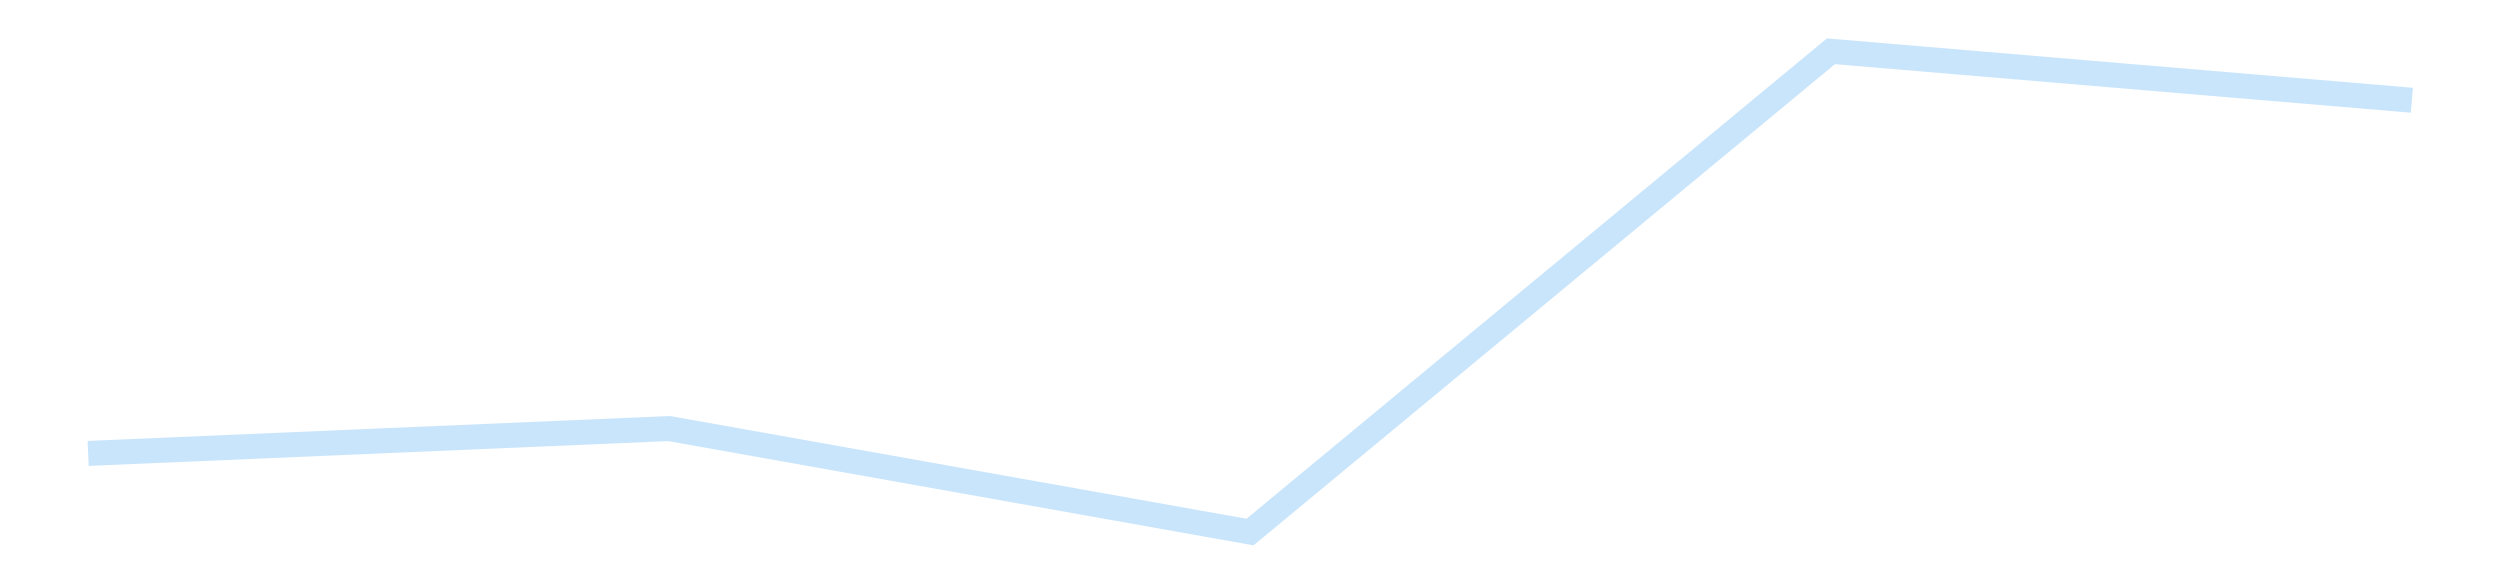 <?xml version='1.0' encoding='utf-8'?>
<svg xmlns="http://www.w3.org/2000/svg" xmlns:xlink="http://www.w3.org/1999/xlink" id="chart-0e386abf-1d92-450e-8748-9ce3165be871" class="pygal-chart pygal-sparkline" viewBox="0 0 300 70" width="300" height="70"><!--Generated with pygal 3.0.4 (lxml) ©Kozea 2012-2016 on 2025-11-03--><!--http://pygal.org--><!--http://github.com/Kozea/pygal--><defs><style type="text/css">#chart-0e386abf-1d92-450e-8748-9ce3165be871{-webkit-user-select:none;-webkit-font-smoothing:antialiased;font-family:Consolas,"Liberation Mono",Menlo,Courier,monospace}#chart-0e386abf-1d92-450e-8748-9ce3165be871 .title{font-family:Consolas,"Liberation Mono",Menlo,Courier,monospace;font-size:16px}#chart-0e386abf-1d92-450e-8748-9ce3165be871 .legends .legend text{font-family:Consolas,"Liberation Mono",Menlo,Courier,monospace;font-size:14px}#chart-0e386abf-1d92-450e-8748-9ce3165be871 .axis text{font-family:Consolas,"Liberation Mono",Menlo,Courier,monospace;font-size:10px}#chart-0e386abf-1d92-450e-8748-9ce3165be871 .axis text.major{font-family:Consolas,"Liberation Mono",Menlo,Courier,monospace;font-size:10px}#chart-0e386abf-1d92-450e-8748-9ce3165be871 .text-overlay text.value{font-family:Consolas,"Liberation Mono",Menlo,Courier,monospace;font-size:16px}#chart-0e386abf-1d92-450e-8748-9ce3165be871 .text-overlay text.label{font-family:Consolas,"Liberation Mono",Menlo,Courier,monospace;font-size:10px}#chart-0e386abf-1d92-450e-8748-9ce3165be871 .tooltip{font-family:Consolas,"Liberation Mono",Menlo,Courier,monospace;font-size:14px}#chart-0e386abf-1d92-450e-8748-9ce3165be871 text.no_data{font-family:Consolas,"Liberation Mono",Menlo,Courier,monospace;font-size:64px}
#chart-0e386abf-1d92-450e-8748-9ce3165be871{background-color:transparent}#chart-0e386abf-1d92-450e-8748-9ce3165be871 path,#chart-0e386abf-1d92-450e-8748-9ce3165be871 line,#chart-0e386abf-1d92-450e-8748-9ce3165be871 rect,#chart-0e386abf-1d92-450e-8748-9ce3165be871 circle{-webkit-transition:150ms;-moz-transition:150ms;transition:150ms}#chart-0e386abf-1d92-450e-8748-9ce3165be871 .graph &gt; .background{fill:transparent}#chart-0e386abf-1d92-450e-8748-9ce3165be871 .plot &gt; .background{fill:transparent}#chart-0e386abf-1d92-450e-8748-9ce3165be871 .graph{fill:rgba(0,0,0,.87)}#chart-0e386abf-1d92-450e-8748-9ce3165be871 text.no_data{fill:rgba(0,0,0,1)}#chart-0e386abf-1d92-450e-8748-9ce3165be871 .title{fill:rgba(0,0,0,1)}#chart-0e386abf-1d92-450e-8748-9ce3165be871 .legends .legend text{fill:rgba(0,0,0,.87)}#chart-0e386abf-1d92-450e-8748-9ce3165be871 .legends .legend:hover text{fill:rgba(0,0,0,1)}#chart-0e386abf-1d92-450e-8748-9ce3165be871 .axis .line{stroke:rgba(0,0,0,1)}#chart-0e386abf-1d92-450e-8748-9ce3165be871 .axis .guide.line{stroke:rgba(0,0,0,.54)}#chart-0e386abf-1d92-450e-8748-9ce3165be871 .axis .major.line{stroke:rgba(0,0,0,.87)}#chart-0e386abf-1d92-450e-8748-9ce3165be871 .axis text.major{fill:rgba(0,0,0,1)}#chart-0e386abf-1d92-450e-8748-9ce3165be871 .axis.y .guides:hover .guide.line,#chart-0e386abf-1d92-450e-8748-9ce3165be871 .line-graph .axis.x .guides:hover .guide.line,#chart-0e386abf-1d92-450e-8748-9ce3165be871 .stackedline-graph .axis.x .guides:hover .guide.line,#chart-0e386abf-1d92-450e-8748-9ce3165be871 .xy-graph .axis.x .guides:hover .guide.line{stroke:rgba(0,0,0,1)}#chart-0e386abf-1d92-450e-8748-9ce3165be871 .axis .guides:hover text{fill:rgba(0,0,0,1)}#chart-0e386abf-1d92-450e-8748-9ce3165be871 .reactive{fill-opacity:.7;stroke-opacity:.8;stroke-width:3}#chart-0e386abf-1d92-450e-8748-9ce3165be871 .ci{stroke:rgba(0,0,0,.87)}#chart-0e386abf-1d92-450e-8748-9ce3165be871 .reactive.active,#chart-0e386abf-1d92-450e-8748-9ce3165be871 .active .reactive{fill-opacity:.8;stroke-opacity:.9;stroke-width:4}#chart-0e386abf-1d92-450e-8748-9ce3165be871 .ci .reactive.active{stroke-width:1.5}#chart-0e386abf-1d92-450e-8748-9ce3165be871 .series text{fill:rgba(0,0,0,1)}#chart-0e386abf-1d92-450e-8748-9ce3165be871 .tooltip rect{fill:transparent;stroke:rgba(0,0,0,1);-webkit-transition:opacity 150ms;-moz-transition:opacity 150ms;transition:opacity 150ms}#chart-0e386abf-1d92-450e-8748-9ce3165be871 .tooltip .label{fill:rgba(0,0,0,.87)}#chart-0e386abf-1d92-450e-8748-9ce3165be871 .tooltip .label{fill:rgba(0,0,0,.87)}#chart-0e386abf-1d92-450e-8748-9ce3165be871 .tooltip .legend{font-size:.8em;fill:rgba(0,0,0,.54)}#chart-0e386abf-1d92-450e-8748-9ce3165be871 .tooltip .x_label{font-size:.6em;fill:rgba(0,0,0,1)}#chart-0e386abf-1d92-450e-8748-9ce3165be871 .tooltip .xlink{font-size:.5em;text-decoration:underline}#chart-0e386abf-1d92-450e-8748-9ce3165be871 .tooltip .value{font-size:1.5em}#chart-0e386abf-1d92-450e-8748-9ce3165be871 .bound{font-size:.5em}#chart-0e386abf-1d92-450e-8748-9ce3165be871 .max-value{font-size:.75em;fill:rgba(0,0,0,.54)}#chart-0e386abf-1d92-450e-8748-9ce3165be871 .map-element{fill:transparent;stroke:rgba(0,0,0,.54) !important}#chart-0e386abf-1d92-450e-8748-9ce3165be871 .map-element .reactive{fill-opacity:inherit;stroke-opacity:inherit}#chart-0e386abf-1d92-450e-8748-9ce3165be871 .color-0,#chart-0e386abf-1d92-450e-8748-9ce3165be871 .color-0 a:visited{stroke:#bbdefb;fill:#bbdefb}#chart-0e386abf-1d92-450e-8748-9ce3165be871 .text-overlay .color-0 text{fill:black}
#chart-0e386abf-1d92-450e-8748-9ce3165be871 text.no_data{text-anchor:middle}#chart-0e386abf-1d92-450e-8748-9ce3165be871 .guide.line{fill:none}#chart-0e386abf-1d92-450e-8748-9ce3165be871 .centered{text-anchor:middle}#chart-0e386abf-1d92-450e-8748-9ce3165be871 .title{text-anchor:middle}#chart-0e386abf-1d92-450e-8748-9ce3165be871 .legends .legend text{fill-opacity:1}#chart-0e386abf-1d92-450e-8748-9ce3165be871 .axis.x text{text-anchor:middle}#chart-0e386abf-1d92-450e-8748-9ce3165be871 .axis.x:not(.web) text[transform]{text-anchor:start}#chart-0e386abf-1d92-450e-8748-9ce3165be871 .axis.x:not(.web) text[transform].backwards{text-anchor:end}#chart-0e386abf-1d92-450e-8748-9ce3165be871 .axis.y text{text-anchor:end}#chart-0e386abf-1d92-450e-8748-9ce3165be871 .axis.y text[transform].backwards{text-anchor:start}#chart-0e386abf-1d92-450e-8748-9ce3165be871 .axis.y2 text{text-anchor:start}#chart-0e386abf-1d92-450e-8748-9ce3165be871 .axis.y2 text[transform].backwards{text-anchor:end}#chart-0e386abf-1d92-450e-8748-9ce3165be871 .axis .guide.line{stroke-dasharray:4,4;stroke:black}#chart-0e386abf-1d92-450e-8748-9ce3165be871 .axis .major.guide.line{stroke-dasharray:6,6;stroke:black}#chart-0e386abf-1d92-450e-8748-9ce3165be871 .horizontal .axis.y .guide.line,#chart-0e386abf-1d92-450e-8748-9ce3165be871 .horizontal .axis.y2 .guide.line,#chart-0e386abf-1d92-450e-8748-9ce3165be871 .vertical .axis.x .guide.line{opacity:0}#chart-0e386abf-1d92-450e-8748-9ce3165be871 .horizontal .axis.always_show .guide.line,#chart-0e386abf-1d92-450e-8748-9ce3165be871 .vertical .axis.always_show .guide.line{opacity:1 !important}#chart-0e386abf-1d92-450e-8748-9ce3165be871 .axis.y .guides:hover .guide.line,#chart-0e386abf-1d92-450e-8748-9ce3165be871 .axis.y2 .guides:hover .guide.line,#chart-0e386abf-1d92-450e-8748-9ce3165be871 .axis.x .guides:hover .guide.line{opacity:1}#chart-0e386abf-1d92-450e-8748-9ce3165be871 .axis .guides:hover text{opacity:1}#chart-0e386abf-1d92-450e-8748-9ce3165be871 .nofill{fill:none}#chart-0e386abf-1d92-450e-8748-9ce3165be871 .subtle-fill{fill-opacity:.2}#chart-0e386abf-1d92-450e-8748-9ce3165be871 .dot{stroke-width:1px;fill-opacity:1;stroke-opacity:1}#chart-0e386abf-1d92-450e-8748-9ce3165be871 .dot.active{stroke-width:5px}#chart-0e386abf-1d92-450e-8748-9ce3165be871 .dot.negative{fill:transparent}#chart-0e386abf-1d92-450e-8748-9ce3165be871 text,#chart-0e386abf-1d92-450e-8748-9ce3165be871 tspan{stroke:none !important}#chart-0e386abf-1d92-450e-8748-9ce3165be871 .series text.active{opacity:1}#chart-0e386abf-1d92-450e-8748-9ce3165be871 .tooltip rect{fill-opacity:.95;stroke-width:.5}#chart-0e386abf-1d92-450e-8748-9ce3165be871 .tooltip text{fill-opacity:1}#chart-0e386abf-1d92-450e-8748-9ce3165be871 .showable{visibility:hidden}#chart-0e386abf-1d92-450e-8748-9ce3165be871 .showable.shown{visibility:visible}#chart-0e386abf-1d92-450e-8748-9ce3165be871 .gauge-background{fill:rgba(229,229,229,1);stroke:none}#chart-0e386abf-1d92-450e-8748-9ce3165be871 .bg-lines{stroke:transparent;stroke-width:2px}</style><script type="text/javascript">window.pygal = window.pygal || {};window.pygal.config = window.pygal.config || {};window.pygal.config['0e386abf-1d92-450e-8748-9ce3165be871'] = {"allow_interruptions": false, "box_mode": "extremes", "classes": ["pygal-chart", "pygal-sparkline"], "css": ["file://style.css", "file://graph.css"], "defs": [], "disable_xml_declaration": false, "dots_size": 2.5, "dynamic_print_values": false, "explicit_size": true, "fill": false, "force_uri_protocol": "https", "formatter": null, "half_pie": false, "height": 70, "include_x_axis": false, "inner_radius": 0, "interpolate": null, "interpolation_parameters": {}, "interpolation_precision": 250, "inverse_y_axis": false, "js": [], "legend_at_bottom": false, "legend_at_bottom_columns": null, "legend_box_size": 12, "logarithmic": false, "margin": 5, "margin_bottom": null, "margin_left": null, "margin_right": null, "margin_top": null, "max_scale": 2, "min_scale": 1, "missing_value_fill_truncation": "x", "no_data_text": "", "no_prefix": false, "order_min": null, "pretty_print": false, "print_labels": false, "print_values": false, "print_values_position": "center", "print_zeroes": true, "range": null, "rounded_bars": null, "secondary_range": null, "show_dots": false, "show_legend": false, "show_minor_x_labels": true, "show_minor_y_labels": true, "show_only_major_dots": false, "show_x_guides": false, "show_x_labels": false, "show_y_guides": true, "show_y_labels": false, "spacing": 0, "stack_from_top": false, "strict": false, "stroke": true, "stroke_style": null, "style": {"background": "transparent", "ci_colors": [], "colors": ["#bbdefb"], "dot_opacity": "1", "font_family": "Consolas, \"Liberation Mono\", Menlo, Courier, monospace", "foreground": "rgba(0, 0, 0, .87)", "foreground_strong": "rgba(0, 0, 0, 1)", "foreground_subtle": "rgba(0, 0, 0, .54)", "guide_stroke_color": "black", "guide_stroke_dasharray": "4,4", "label_font_family": "Consolas, \"Liberation Mono\", Menlo, Courier, monospace", "label_font_size": 10, "legend_font_family": "Consolas, \"Liberation Mono\", Menlo, Courier, monospace", "legend_font_size": 14, "major_guide_stroke_color": "black", "major_guide_stroke_dasharray": "6,6", "major_label_font_family": "Consolas, \"Liberation Mono\", Menlo, Courier, monospace", "major_label_font_size": 10, "no_data_font_family": "Consolas, \"Liberation Mono\", Menlo, Courier, monospace", "no_data_font_size": 64, "opacity": ".7", "opacity_hover": ".8", "plot_background": "transparent", "stroke_opacity": ".8", "stroke_opacity_hover": ".9", "stroke_width": 3, "stroke_width_hover": "4", "title_font_family": "Consolas, \"Liberation Mono\", Menlo, Courier, monospace", "title_font_size": 16, "tooltip_font_family": "Consolas, \"Liberation Mono\", Menlo, Courier, monospace", "tooltip_font_size": 14, "transition": "150ms", "value_background": "rgba(229, 229, 229, 1)", "value_colors": [], "value_font_family": "Consolas, \"Liberation Mono\", Menlo, Courier, monospace", "value_font_size": 16, "value_label_font_family": "Consolas, \"Liberation Mono\", Menlo, Courier, monospace", "value_label_font_size": 10}, "title": null, "tooltip_border_radius": 0, "tooltip_fancy_mode": true, "truncate_label": null, "truncate_legend": null, "width": 300, "x_label_rotation": 0, "x_labels": null, "x_labels_major": null, "x_labels_major_count": null, "x_labels_major_every": null, "x_title": null, "xrange": null, "y_label_rotation": 0, "y_labels": null, "y_labels_major": null, "y_labels_major_count": null, "y_labels_major_every": null, "y_title": null, "zero": 0, "legends": [""]}</script></defs><title>Pygal</title><g class="graph line-graph vertical"><rect x="0" y="0" width="300" height="70" class="background"/><g transform="translate(5, 5)" class="plot"><rect x="0" y="0" width="290" height="60" class="background"/><g class="series serie-0 color-0"><path d="M5.577 49.409 L75.288 46.426 145 58.846 214.712 1.154 284.423 7.029" class="line reactive nofill"/></g></g><g class="titles"/><g transform="translate(5, 5)" class="plot overlay"><g class="series serie-0 color-0"/></g><g transform="translate(5, 5)" class="plot text-overlay"><g class="series serie-0 color-0"/></g><g transform="translate(5, 5)" class="plot tooltip-overlay"><g transform="translate(0 0)" style="opacity: 0" class="tooltip"><rect rx="0" ry="0" width="0" height="0" class="tooltip-box"/><g class="text"/></g></g></g></svg>